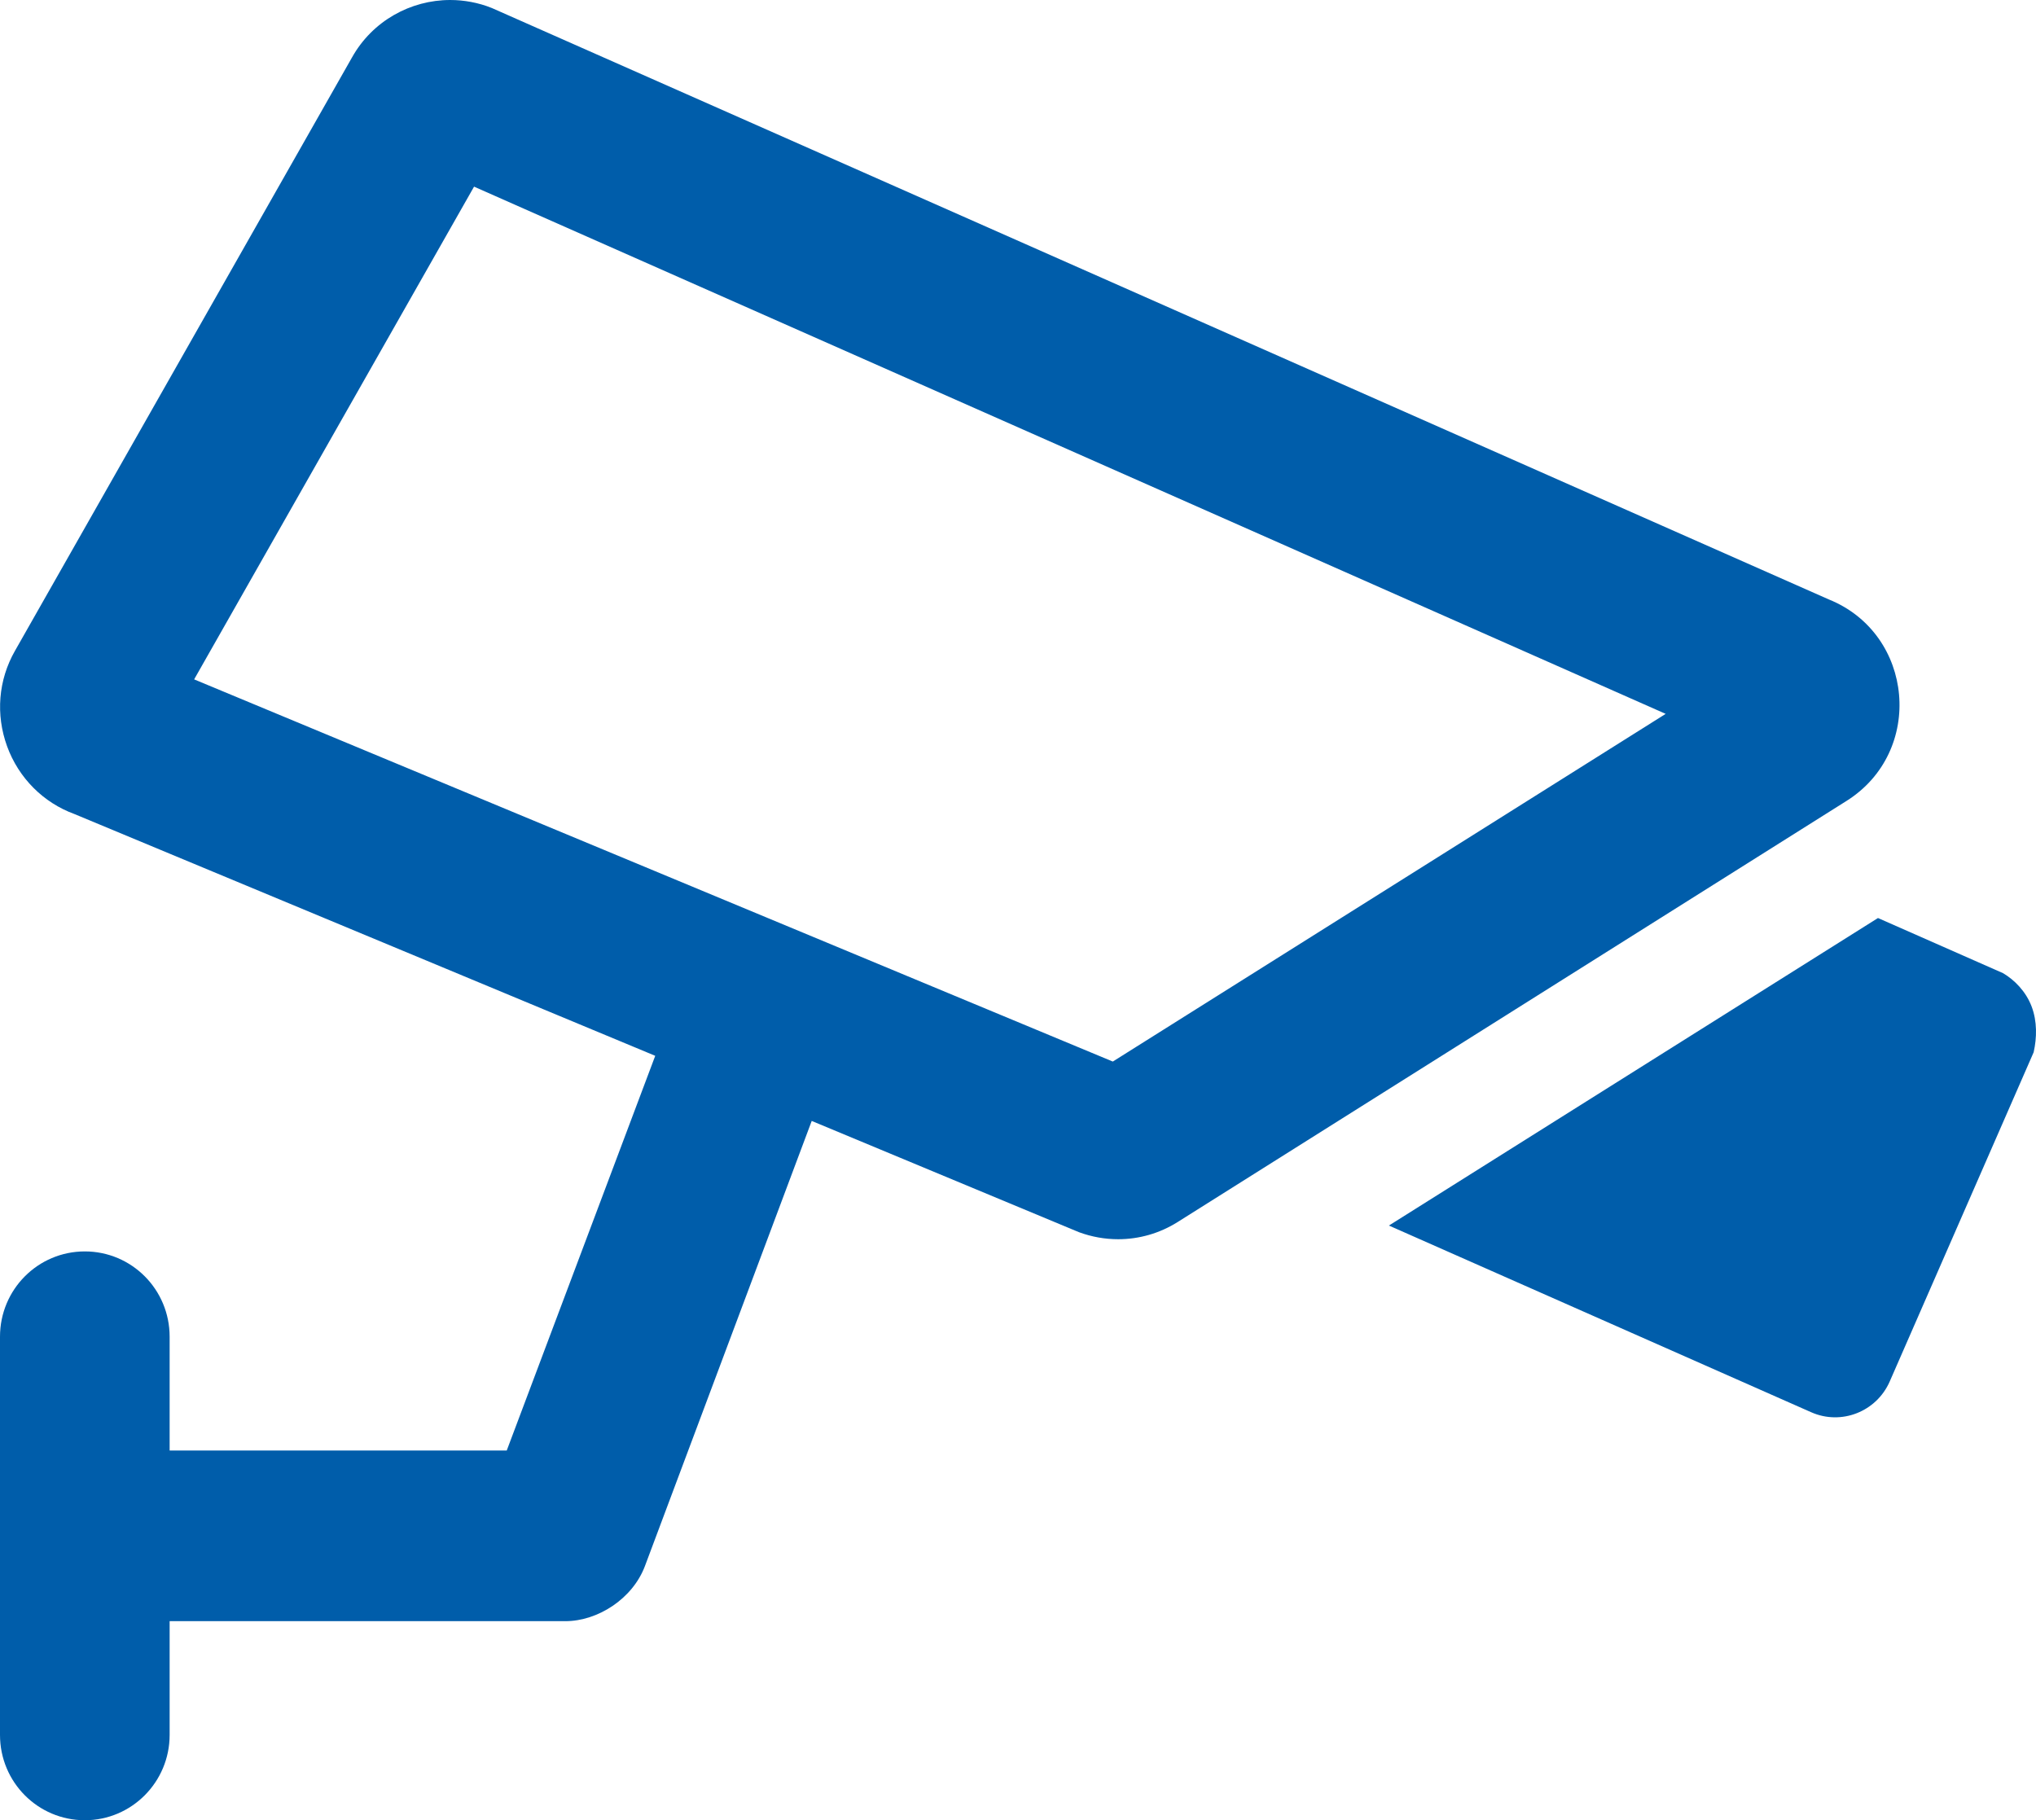 <svg xmlns="http://www.w3.org/2000/svg" width="85" height="76" viewBox="0 0 85 76" fill="none"><path d="M76.348 25.027L20.537 0.336C19.976 0.109 19.371 0 18.796 0C17.143 0 15.55 0.873 14.697 2.396L0.627 27.17C-0.074 28.396 -0.184 29.836 0.295 31.157C0.775 32.478 1.807 33.517 3.116 33.992L27.355 44.083L21.156 60.562H7.082V55.812C7.082 53.838 5.496 52.25 3.541 52.25C1.586 52.25 0 53.838 0 55.812V72.438C0 74.412 1.586 76 3.541 76C5.496 76 7.082 74.404 7.082 72.438V67.688H23.605C24.948 67.688 26.408 66.76 26.925 65.387L33.888 46.802L45.052 51.45C45.581 51.644 46.133 51.741 46.682 51.741C47.548 51.741 48.408 51.5 49.165 51.023L77.078 33.448C80.361 31.395 79.918 26.466 76.348 25.027ZM46.458 44.323L8.105 28.366L19.791 7.793L69.54 29.806L46.458 44.323ZM84.817 42.023C84.577 41.392 84.097 40.909 83.621 40.631L78.403 38.33L57.985 51.17L75.615 58.965C76.869 59.521 78.338 58.945 78.892 57.683L84.902 43.935C85.038 43.329 85.053 42.646 84.817 42.023Z" fill="#005DAA"></path></svg>